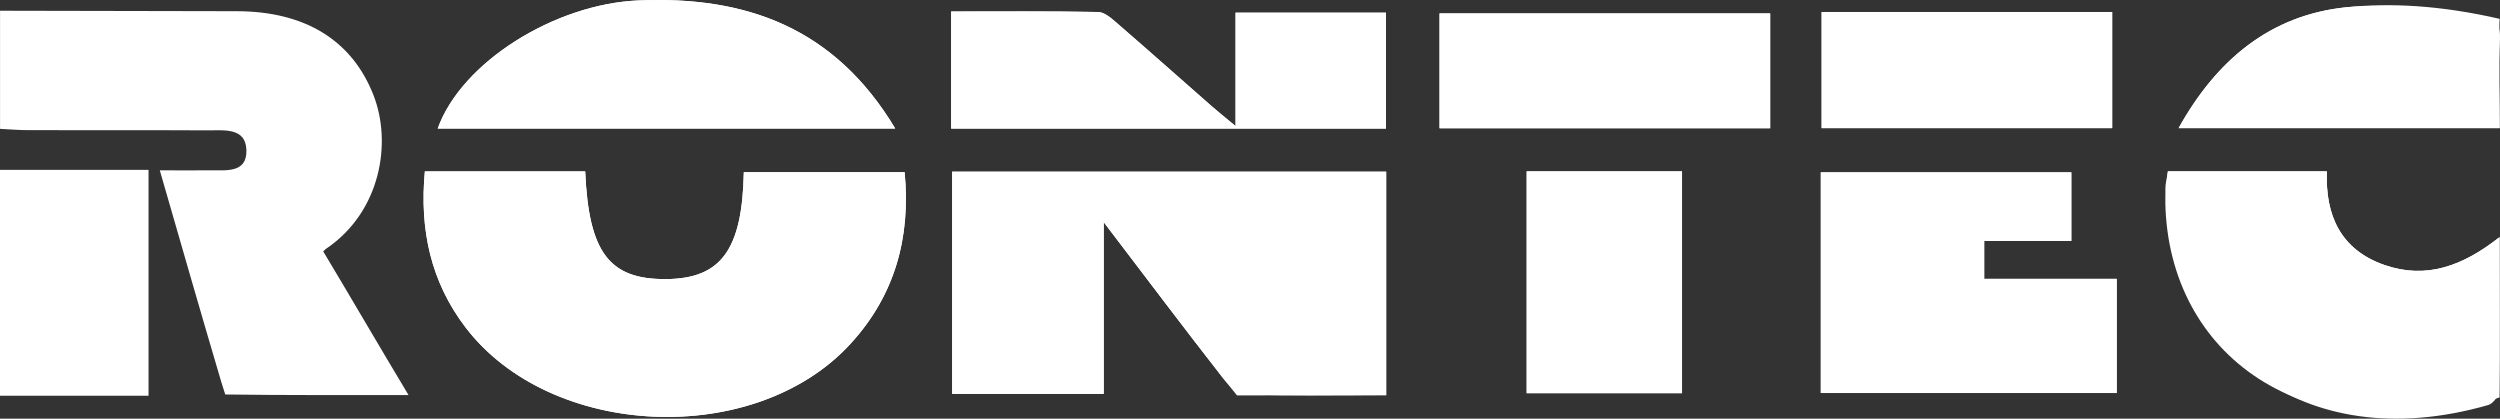 <svg viewBox="0 0 484.06 81.07" xmlns="http://www.w3.org/2000/svg" data-name="Layer 1" id="Layer_1">
  <rect x="0" y="0" width="484.06" height="81.07" fill="#333333" stroke="none"/>
  <defs>
    <style>
      .cls-1 {
        fill: #fff;
      }
    </style>
  </defs>
  <path d="M268.4,76.52v-43.28h-84.04v43.02h29.35v-33.24c8.28,10.86,15.64,20.64,23.18,30.29,1.1,1.4,3,3.01,4.57,3.07,8.78.3,17.57.14,26.94.14ZM82.26,33.19c-1.05,11.31,1.16,21.39,7.87,30.19,16.52,21.67,56,23.37,74.5,3.24,8.67-9.44,11.73-20.65,10.53-33.28h-31.14c-.3,15.04-4.4,20.61-15.02,20.7-11.03.09-15.01-5.14-15.69-20.85h-31.05ZM352.55,76.1h57.3v-22.11h-25.66v-7.34h16.87v-13.28h-48.51v42.73ZM419.76,33.17c-.22,1.49-.51,2.46-.49,3.42.84,30.53,26.21,52.26,62.52,41.83.92-.26,2.08-1.79,2.09-2.74.15-9.68.09-19.36.09-29.77-7.06,5.56-14.14,8.21-22.25,5.41-8.55-2.96-11.53-9.69-11.17-18.15h-30.79ZM184.17,24.89h84.18V2.45h-29.12v21.97c-2.18-1.82-3.42-2.8-4.61-3.84-6.1-5.35-12.17-10.75-18.31-16.06-1.08-.94-2.44-2.17-3.7-2.19-9.4-.18-18.8-.1-28.45-.1v22.68ZM173.34,24.89C161.6,5.31,144.41-.82,123.54.09c-16.13.7-34.18,11.95-38.79,24.8h88.59ZM342.75,2.6h-64.02v22.23h64.02V2.6ZM295.6,33.18v42.95h30.08v-42.95h-30.08ZM352.71,2.32v22.49h56.26V2.32h-56.26ZM421.83,24.81h62.16c0-5.99-.15-11.6.06-17.19.11-2.89-.87-4.36-3.74-4.57-8.69-.64-17.51-2.52-26.05-1.64-14.59,1.51-25.04,10.1-32.43,23.4Z" class="cls-1"></path>
  <path d="M0,2.08c15.29.03,30.57.07,45.86.09,13.2.02,22.32,5.64,26.46,16.27,3.6,9.23,1.38,22.42-8.94,29.56-.23.16-.22.09-.8.67,5.2,8.66,10.69,18.12,16.52,27.82-11.86,0-24.47.05-35.49-.11l-.78-2.48c-3.98-13.42-7.83-26.87-11.89-40.92,3.5,0,6.59.03,9.68,0,3.1-.04,7.23.61,7.09-3.93-.13-4.36-4.28-3.8-7.35-3.81-11.63-.06-23.26-.01-34.89-.04-1.82,0-3.64-.16-5.46-.25V2.08Z" class="cls-1"></path>
  <path d="M0,32.89h28.76v43.73H0v-43.73Z" class="cls-1"></path>
  <path d="M268.4,76.52c-9.36,0-20.24.04-28.89.04l-2.62-3.25c-7.54-9.64-14.9-19.42-23.18-30.29v33.24h-29.35v-43.02h84.04v43.28Z" class="cls-1"></path>
  <path d="M82.26,33.19h31.05c.69,15.71,4.66,20.94,15.69,20.85,10.61-.09,14.72-5.66,15.02-20.7h31.14c1.2,12.64-1.86,23.85-10.53,33.28-18.5,20.13-57.98,18.43-74.5-3.24-6.71-8.8-8.92-18.88-7.87-30.19Z" class="cls-1"></path>
  <path d="M352.55,76.1v-42.73h48.51v13.28h-16.87v7.34h25.66v22.11h-57.3Z" class="cls-1"></path>
  <path d="M419.76,33.17h30.79c-.35,8.46,2.62,15.19,11.17,18.15,8.11,2.81,15.2.16,22.25-5.41,0,10.42.08,21.09.01,31.04l-1.79.56c-36.31,10.43-62.33-8.84-62.93-38.23-.03-.96.27-4.62.49-6.11Z" class="cls-1"></path>
  <path d="M184.17,24.89V2.22c9.65,0,19.05-.08,28.45.1,1.25.02,2.62,1.26,3.7,2.19,6.14,5.31,12.21,10.71,18.31,16.06,1.19,1.04,2.42,2.03,4.61,3.84V2.45h29.12v22.45h-84.18Z" class="cls-1"></path>
  <path d="M173.34,24.89h-88.59C89.35,12.04,107.41.79,123.54.09c20.87-.91,38.07,5.23,49.8,24.8Z" class="cls-1"></path>
  <path d="M342.75,2.6v22.23h-64.02V2.6h64.02Z" class="cls-1"></path>
  <path d="M295.6,33.18h30.08v42.95h-30.08v-42.95Z" class="cls-1"></path>
  <path d="M352.71,2.32h56.26v22.49h-56.26V2.32Z" class="cls-1"></path>
  <path d="M421.83,24.81c7.4-13.3,17.84-21.89,32.43-23.4,8.53-.88,18.26-.4,29.73,2.24,0,0-.1.68-.02,3.72-.22,5.59.02,11.45.02,17.44h-62.16Z" class="cls-1"></path>
</svg>